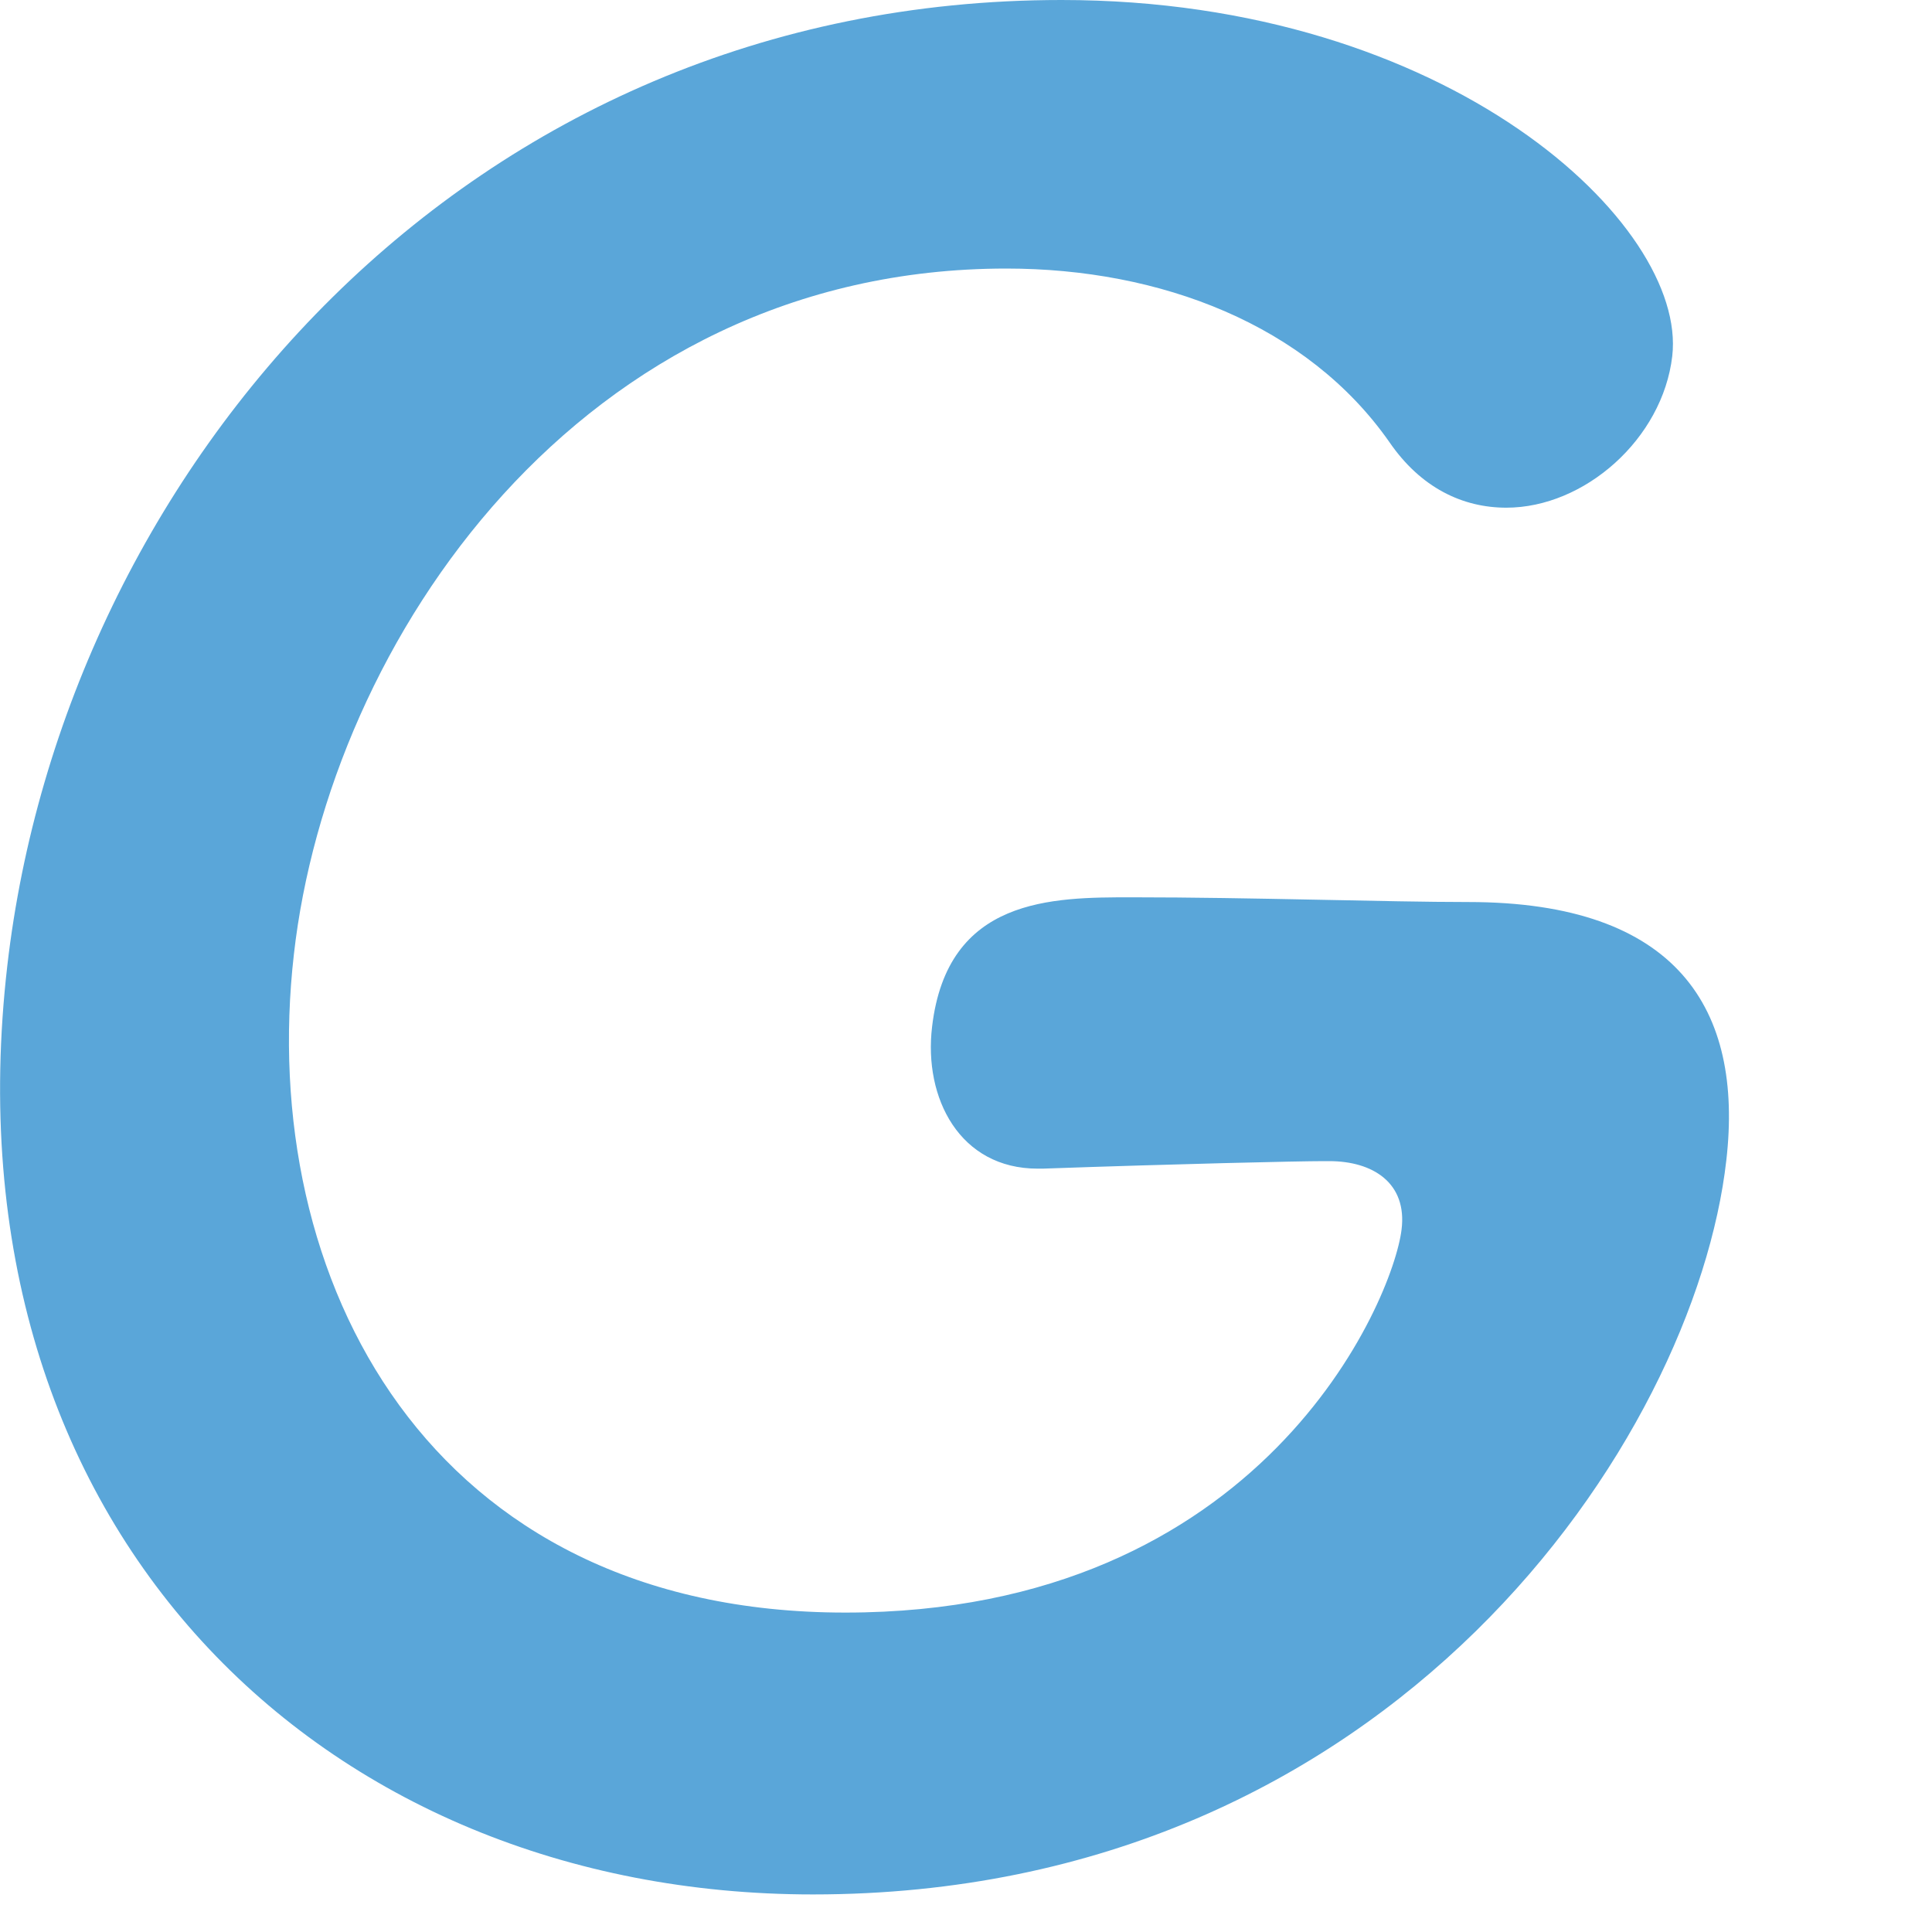 <?xml version="1.0" encoding="utf-8"?>
<svg xmlns="http://www.w3.org/2000/svg" fill="none" height="100%" overflow="visible" preserveAspectRatio="none" style="display: block;" viewBox="0 0 9 9" width="100%">
<path d="M6.166 5.409C6.05 5.409 5.482 5.422 4.857 5.444H4.834C4.471 5.444 4.302 5.116 4.342 4.783C4.413 4.18 4.901 4.18 5.274 4.18C5.828 4.18 6.463 4.202 6.84 4.202C7.816 4.202 8.122 4.703 8.042 5.404C7.896 6.7 6.489 8.825 3.787 8.825C1.502 8.825 -0.268 7.121 0.034 4.499C0.3 2.192 2.172 0 4.945 0C6.751 0 7.861 1.047 7.79 1.659C7.745 2.045 7.381 2.365 7.017 2.365C6.813 2.365 6.618 2.272 6.472 2.059C6.09 1.513 5.407 1.251 4.688 1.251C2.7 1.251 1.533 2.991 1.369 4.446C1.196 5.959 1.995 7.512 3.938 7.512C5.882 7.512 6.489 6.057 6.529 5.728C6.556 5.511 6.396 5.409 6.192 5.409H6.17H6.166Z" fill="#5AA6D9" id="Vector"/>
</svg>